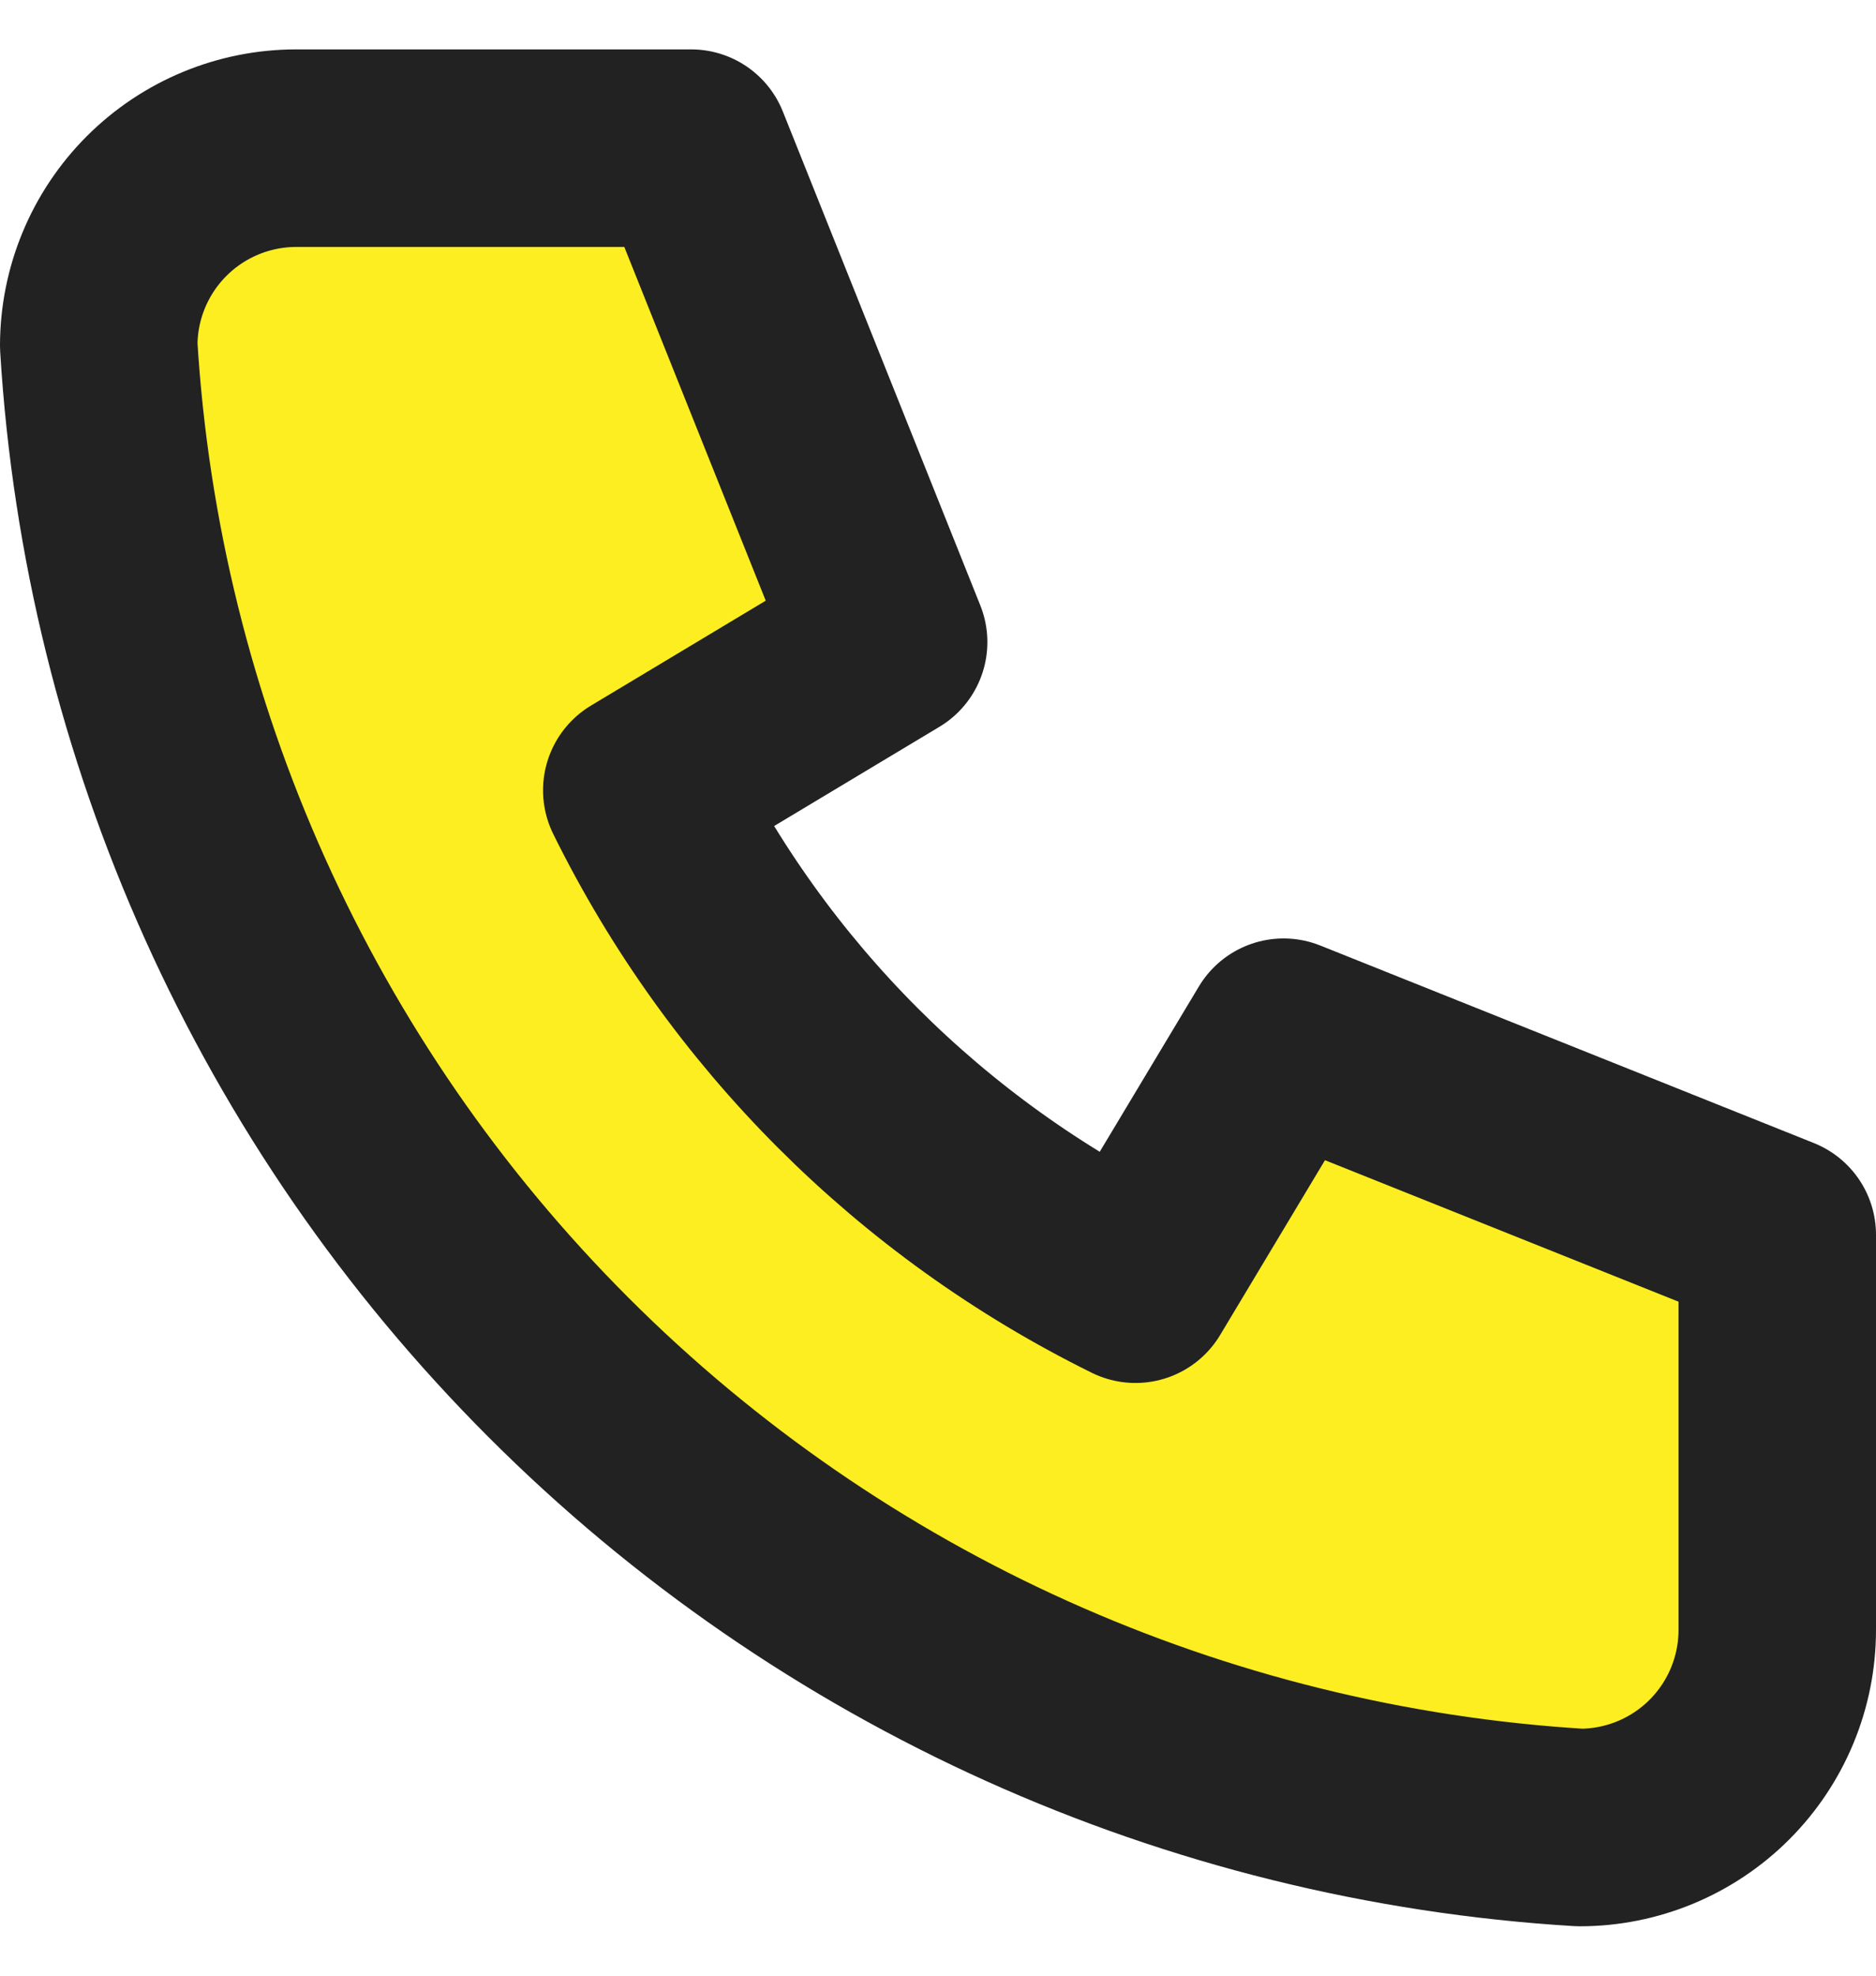 <?xml version="1.0" encoding="UTF-8"?> <svg xmlns="http://www.w3.org/2000/svg" width="19" height="20" viewBox="0 0 19 20" fill="none"> <path d="M3 1.5H7L9 6.5L6.5 8C7.571 10.171 9.328 11.929 11.5 13L13 10.5L18 12.5V16.5C18 17.03 17.789 17.539 17.414 17.914C17.039 18.289 16.53 18.5 16 18.5C12.099 18.263 8.42 16.607 5.657 13.843C2.893 11.08 1.237 7.401 1 3.5C1 2.97 1.211 2.461 1.586 2.086C1.961 1.711 2.47 1.5 3 1.5Z" fill="#FDEE21" stroke="#222222" stroke-width="2" stroke-linecap="round" stroke-linejoin="round"></path> </svg> 